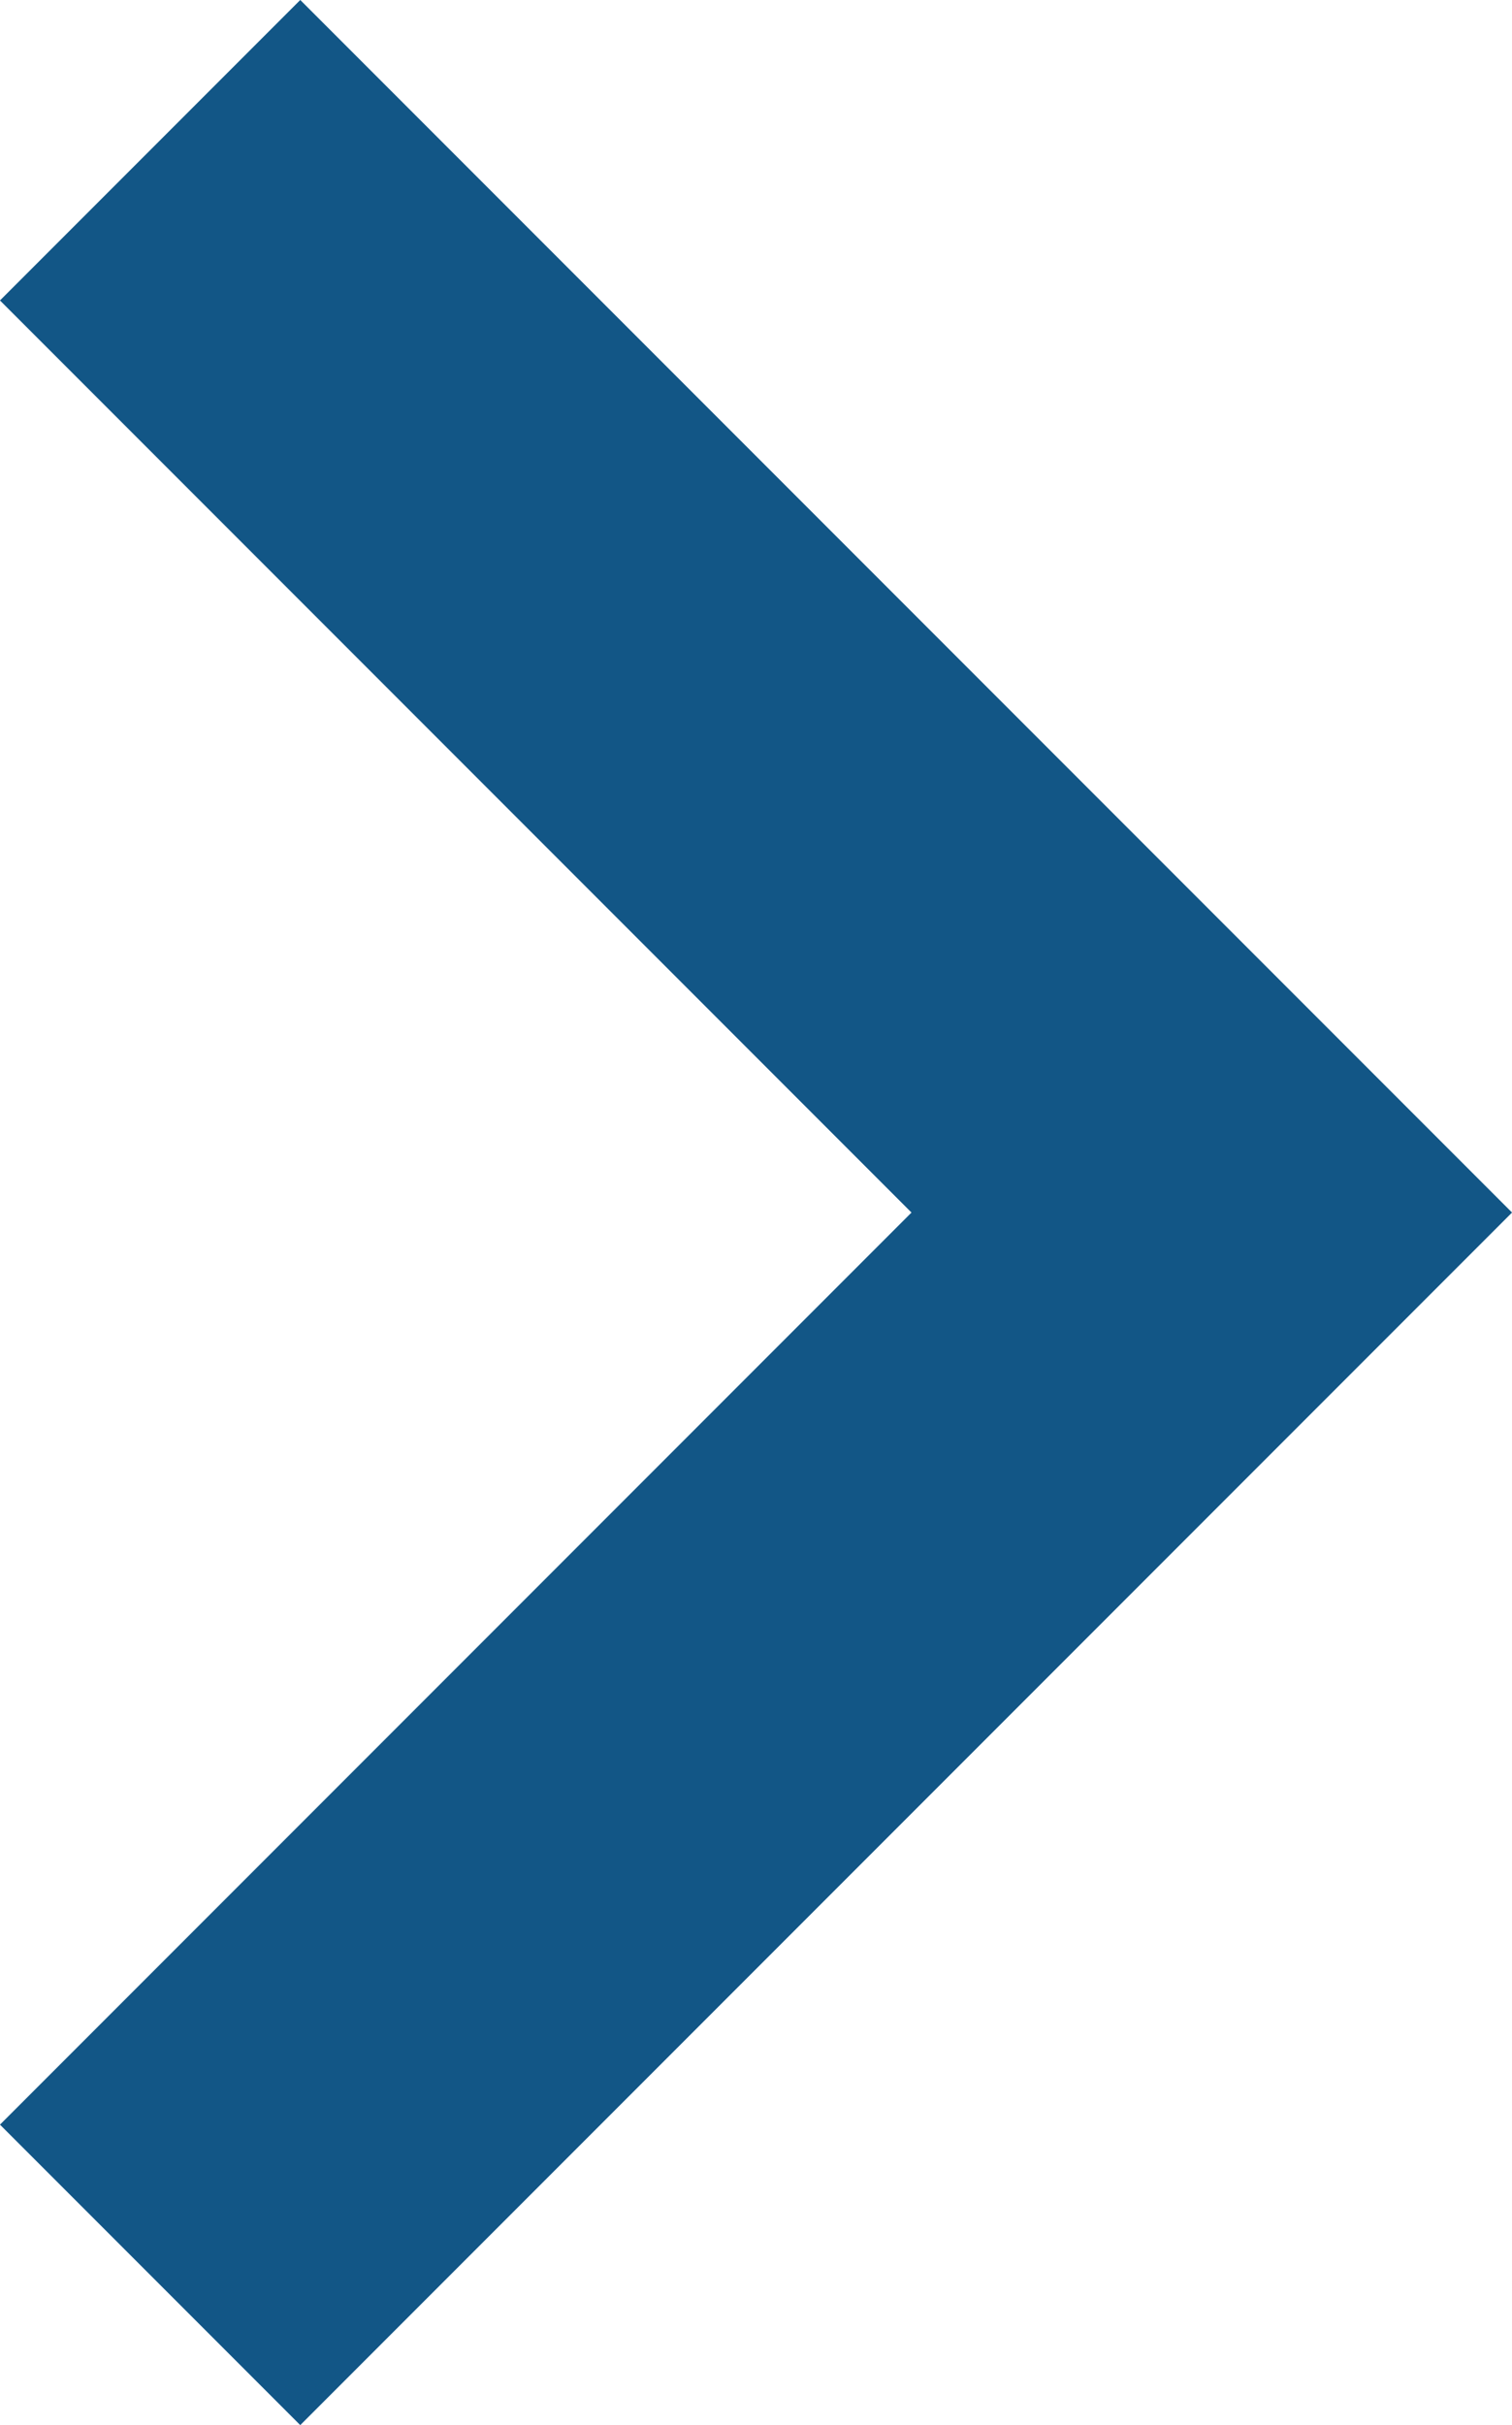 <svg xmlns="http://www.w3.org/2000/svg" width="7.121" height="11.414" viewBox="0 0 7.121 11.414">
  <path id="Path_177" data-name="Path 177" d="M3394.738,492.5l5,5-5,5" transform="translate(-3394.031 -491.793)" fill="none" stroke="#125686" stroke-miterlimit="10" stroke-width="2"/>
</svg>
